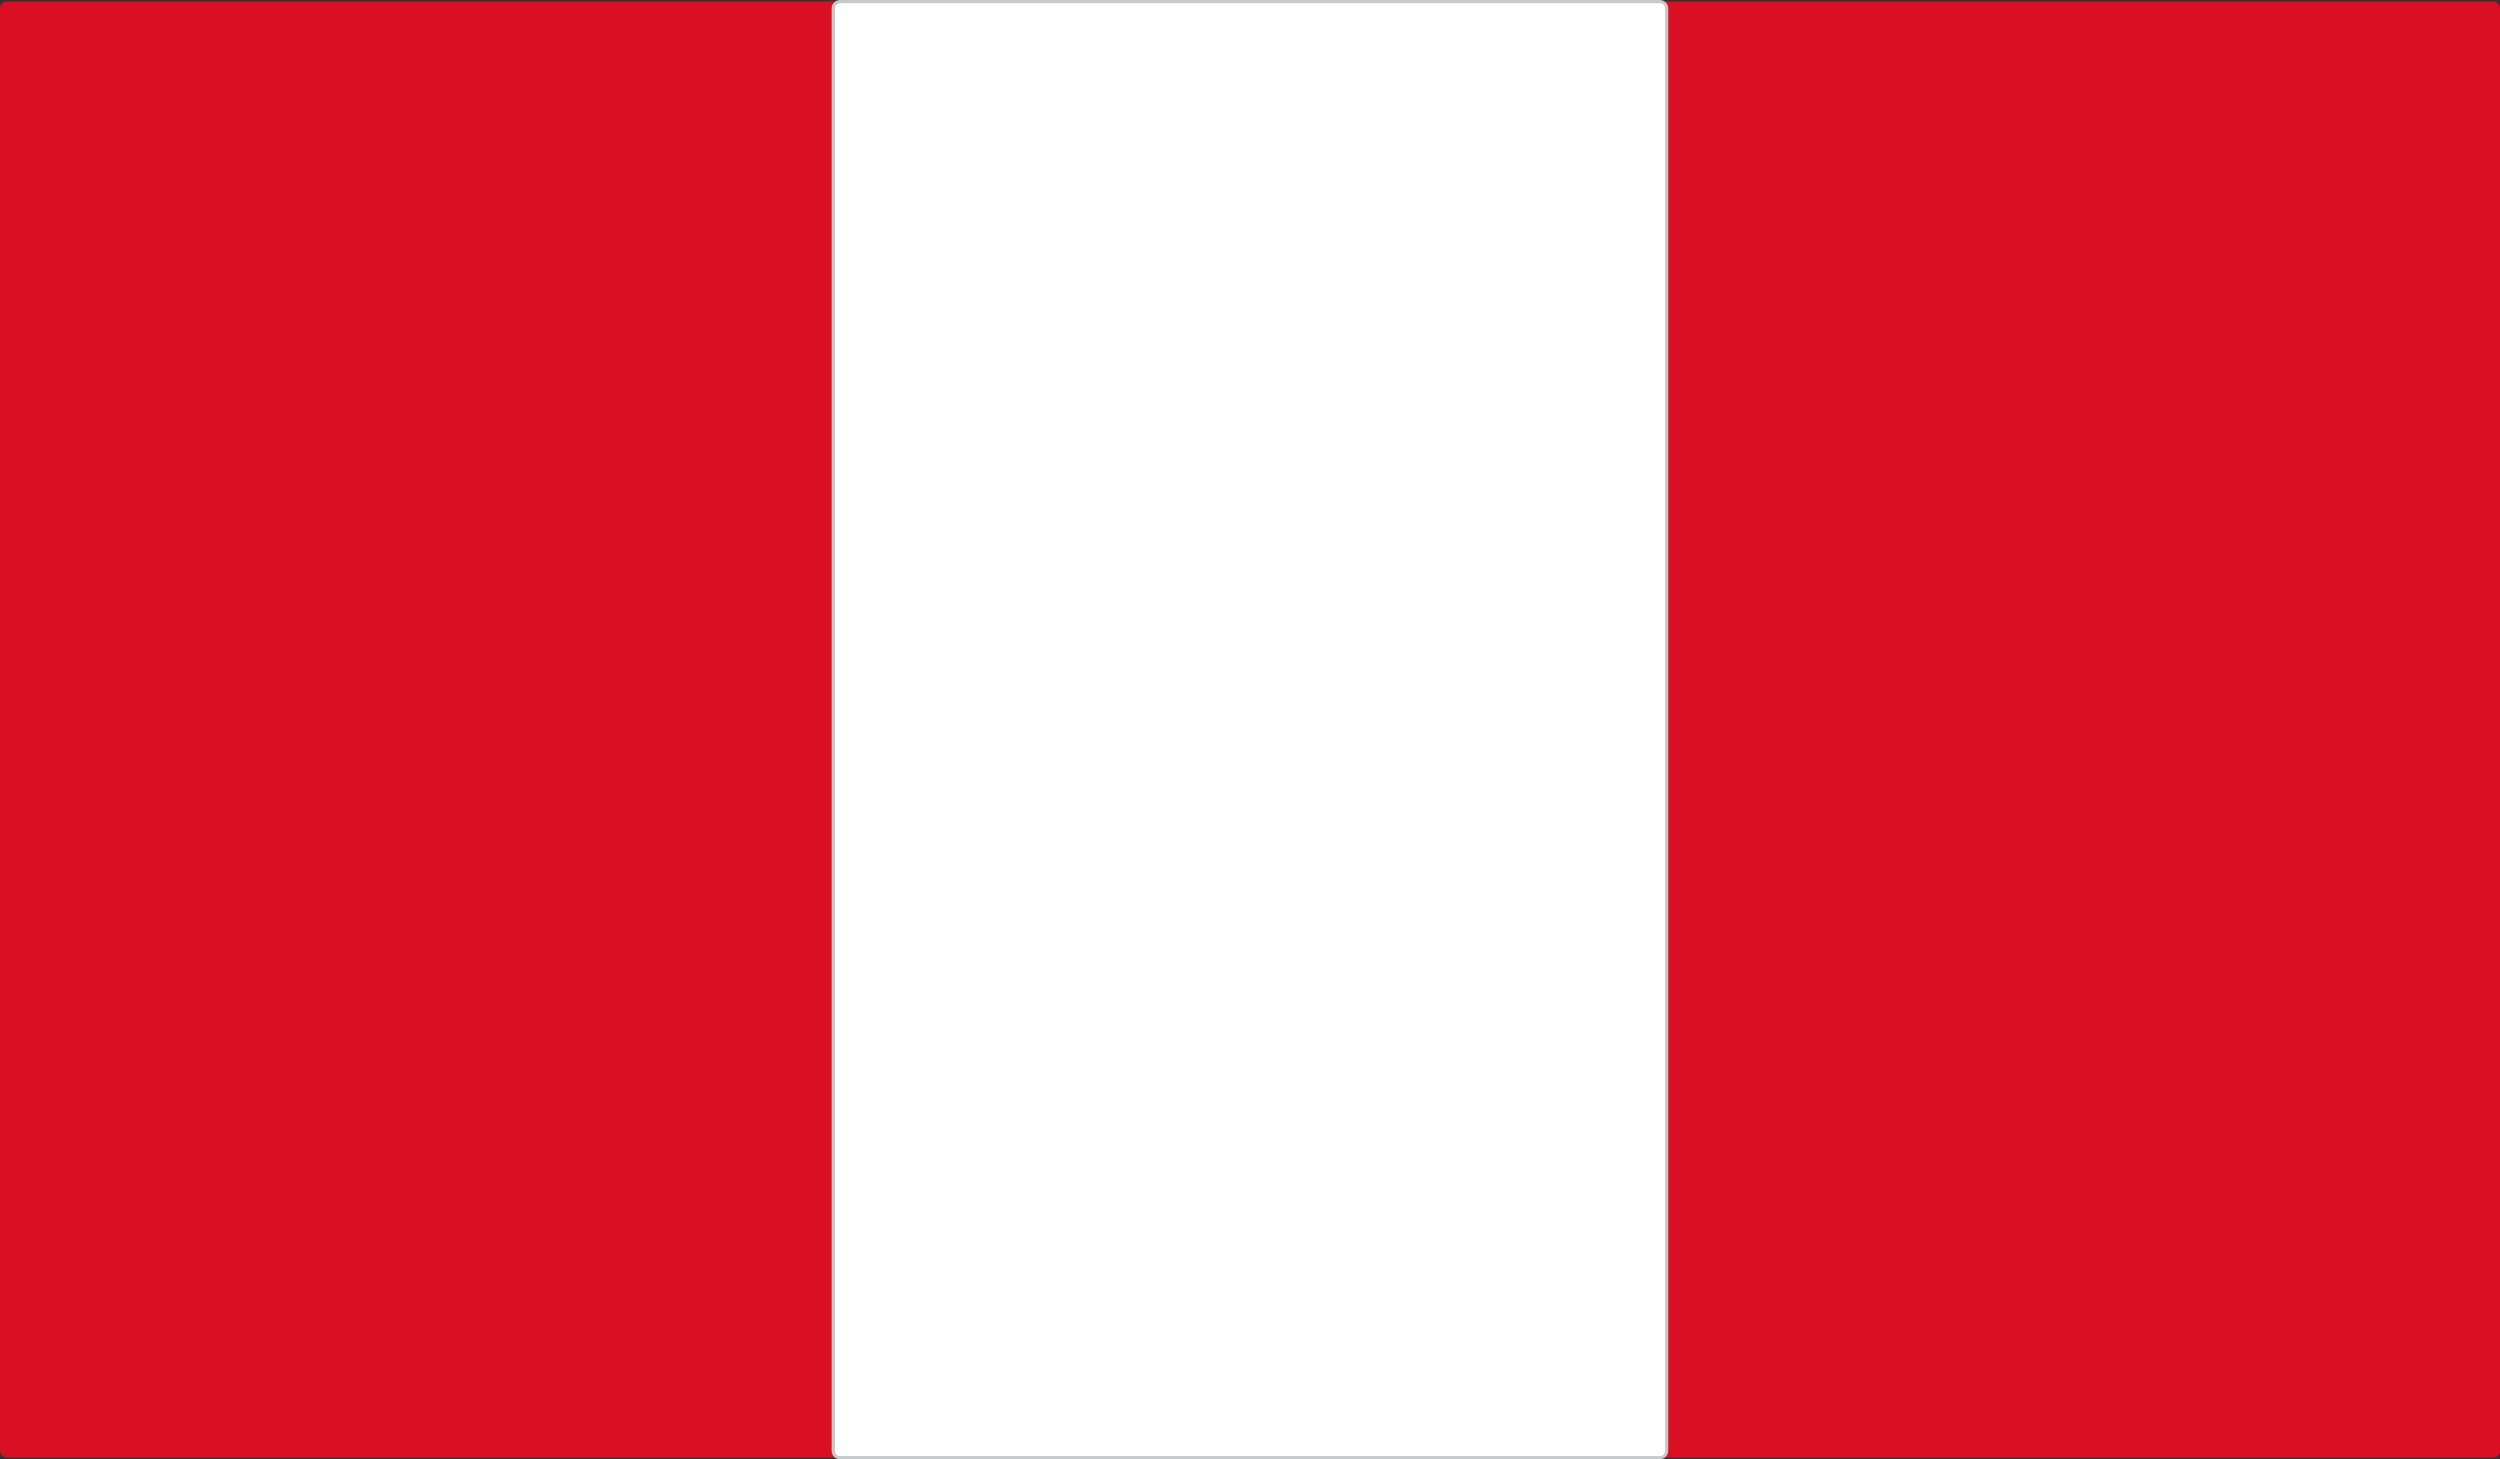 <?xml version="1.0" encoding="UTF-8"?>
<svg id="Layer_2" xmlns="http://www.w3.org/2000/svg" viewBox="0 0 186.44 108.83">
  <rect x="0" y="0" width="186.44" height="108.83" fill="#333333" stroke="none"/>
  <defs>
    <style>
      .cls-1 {
        fill: #c7c8ca;
      }

      .cls-2 {
        fill: #fff;
      }

      .cls-3 {
        fill: #d91023;
      }
    </style>
  </defs>
  <g id="Layer_1-2" data-name="Layer_1">
    <g>
      <rect class="cls-3" y=".12" width="186.44" height="108.58" rx=".5" ry=".5"/>
      <g>
        <rect class="cls-2" x="62.15" y=".12" width="62.15" height="108.58" rx=".5" ry=".5"/>
        <path class="cls-1" d="M123.79,108.83h-61.15c-.34,0-.62-.28-.62-.62V.62c0-.34.28-.62.62-.62h61.15c.34,0,.62.28.62.62v107.58c0,.34-.28.62-.62.62ZM62.65.25c-.21,0-.38.17-.38.38v107.58c0,.21.17.38.38.38h61.15c.21,0,.38-.17.38-.38V.62c0-.21-.17-.38-.38-.38h-61.15Z"/>
      </g>
    </g>
  </g>
</svg>